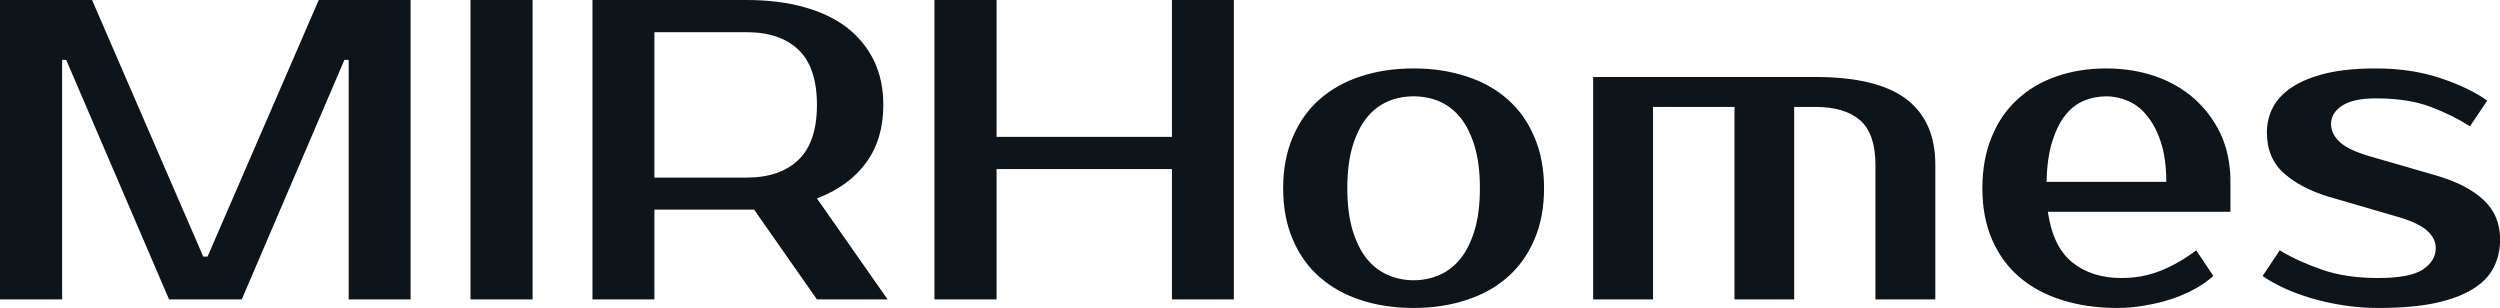 <?xml version="1.0" encoding="UTF-8" standalone="yes"?>
<svg xmlns="http://www.w3.org/2000/svg" width="100%" height="100%" viewBox="0 0 134.435 16.56" fill="#0d141a">
  <path d="M4.95 0L10.93 13.80L11.16 13.80L17.14 0L22.08 0L22.08 16.10L18.75 16.10L18.75 3.22L18.52 3.22L13.00 16.10L9.09 16.10L3.56 3.22L3.34 3.22L3.34 16.10L0 16.10L0 0L4.95 0ZM28.64 0L28.64 16.10L25.30 16.10L25.30 0L28.64 0ZM31.86 0L40.14 0Q41.86 0 43.23 0.38Q44.60 0.76 45.54 1.48Q46.48 2.21 46.99 3.25Q47.50 4.30 47.50 5.64L47.50 5.64Q47.50 7.48 46.58 8.74Q45.66 10.01 43.93 10.67L43.93 10.67L47.73 16.10L43.93 16.10L40.55 11.27L40.14 11.27L35.19 11.27L35.19 16.10L31.86 16.10L31.86 0ZM40.14 1.73L35.19 1.73L35.19 9.55L40.14 9.55Q41.95 9.55 42.94 8.59Q43.93 7.64 43.93 5.64L43.93 5.64Q43.93 3.63 42.94 2.68Q41.95 1.73 40.14 1.73L40.14 1.73ZM63.02 0L66.35 0L66.35 16.10L63.02 16.10L63.02 9.09L53.59 9.09L53.59 16.10L50.25 16.10L50.25 0L53.59 0L53.59 7.36L63.02 7.36L63.02 0ZM76.02 15.07L76.02 15.07Q76.75 15.07 77.40 14.79Q78.04 14.51 78.52 13.93Q79.00 13.34 79.29 12.40Q79.58 11.45 79.58 10.12L79.58 10.12Q79.58 8.79 79.29 7.84Q79.00 6.90 78.52 6.31Q78.04 5.73 77.40 5.45Q76.75 5.18 76.02 5.18L76.02 5.18Q75.28 5.18 74.64 5.45Q73.99 5.73 73.51 6.31Q73.03 6.90 72.74 7.84Q72.45 8.79 72.45 10.12L72.45 10.12Q72.45 11.45 72.74 12.40Q73.03 13.34 73.51 13.93Q73.99 14.51 74.64 14.79Q75.28 15.07 76.02 15.07ZM76.02 3.68L76.02 3.68Q77.56 3.68 78.86 4.11Q80.16 4.53 81.08 5.35Q82.00 6.16 82.51 7.37Q83.03 8.58 83.03 10.12L83.03 10.12Q83.03 11.68 82.51 12.88Q82.00 14.08 81.08 14.89Q80.16 15.71 78.86 16.13Q77.56 16.56 76.02 16.56L76.02 16.56Q74.45 16.56 73.16 16.13Q71.88 15.71 70.95 14.89Q70.03 14.08 69.52 12.88Q69 11.68 69 10.12L69 10.12Q69 8.58 69.52 7.37Q70.03 6.16 70.95 5.35Q71.88 4.53 73.16 4.11Q74.45 3.68 76.02 3.68ZM85.67 16.10L85.67 4.14L97.63 4.14Q100.92 4.14 102.50 5.32Q104.07 6.51 104.07 8.86L104.07 8.86L104.07 16.10L100.85 16.10L100.85 8.86Q100.85 7.20 100.03 6.47Q99.20 5.75 97.63 5.75L97.63 5.75L96.48 5.75L96.48 16.10L93.27 16.10L93.27 5.75L88.89 5.75L88.89 16.10L85.67 16.10ZM114.08 14.95L114.08 14.95Q115.21 14.95 116.18 14.56Q117.16 14.17 118.10 13.46L118.10 13.46L119.02 14.84Q118.59 15.23 118.00 15.55Q117.41 15.87 116.74 16.09Q116.06 16.31 115.32 16.43Q114.59 16.56 113.85 16.56L113.85 16.56Q112.22 16.56 110.87 16.13Q109.53 15.71 108.58 14.89Q107.64 14.08 107.12 12.88Q106.60 11.68 106.60 10.12L106.60 10.12Q106.60 8.58 107.10 7.37Q107.59 6.16 108.48 5.35Q109.36 4.53 110.58 4.11Q111.80 3.68 113.27 3.68L113.27 3.68Q114.65 3.68 115.87 4.09Q117.09 4.51 117.99 5.30Q118.89 6.10 119.42 7.22Q119.94 8.35 119.94 9.78L119.94 9.78L119.94 11.39L110.12 11.39Q110.40 13.29 111.45 14.12Q112.49 14.95 114.08 14.95ZM113.27 5.18L113.27 5.18Q112.61 5.18 112.03 5.43Q111.46 5.68 111.03 6.23Q110.61 6.79 110.34 7.66Q110.08 8.53 110.05 9.78L110.05 9.78L116.49 9.78Q116.49 8.58 116.22 7.71Q115.94 6.83 115.49 6.27Q115.05 5.70 114.46 5.44Q113.87 5.18 113.27 5.18ZM125.35 6.67L125.35 6.67Q125.35 7.20 125.82 7.64Q126.29 8.07 127.42 8.40L127.42 8.40L130.98 9.43Q132.64 9.91 133.54 10.74Q134.44 11.57 134.44 12.88L134.44 12.88Q134.44 13.71 134.09 14.39Q133.75 15.07 132.96 15.55Q132.18 16.03 130.94 16.30Q129.70 16.56 127.88 16.56L127.88 16.56Q126.94 16.56 126.03 16.42Q125.12 16.28 124.30 16.04Q123.49 15.80 122.82 15.49Q122.15 15.18 121.67 14.84L121.67 14.84L122.59 13.46Q123.56 14.05 124.86 14.50Q126.15 14.95 127.88 14.95L127.88 14.95Q129.60 14.95 130.29 14.49Q130.98 14.03 130.98 13.34L130.98 13.34Q130.98 12.81 130.50 12.39Q130.02 11.96 128.80 11.62L128.80 11.62L125.23 10.58Q123.76 10.14 122.83 9.33Q121.90 8.51 121.90 7.13L121.90 7.13Q121.90 6.39 122.23 5.76Q122.57 5.13 123.28 4.67Q123.99 4.21 125.10 3.94Q126.20 3.68 127.76 3.68L127.76 3.68Q129.67 3.68 131.23 4.20Q132.78 4.72 133.75 5.41L133.75 5.41L132.82 6.79Q131.88 6.19 130.69 5.74Q129.49 5.29 127.76 5.29L127.76 5.29Q126.55 5.29 125.95 5.68Q125.35 6.07 125.35 6.67Z" preserveAspectRatio="none"/>
</svg>